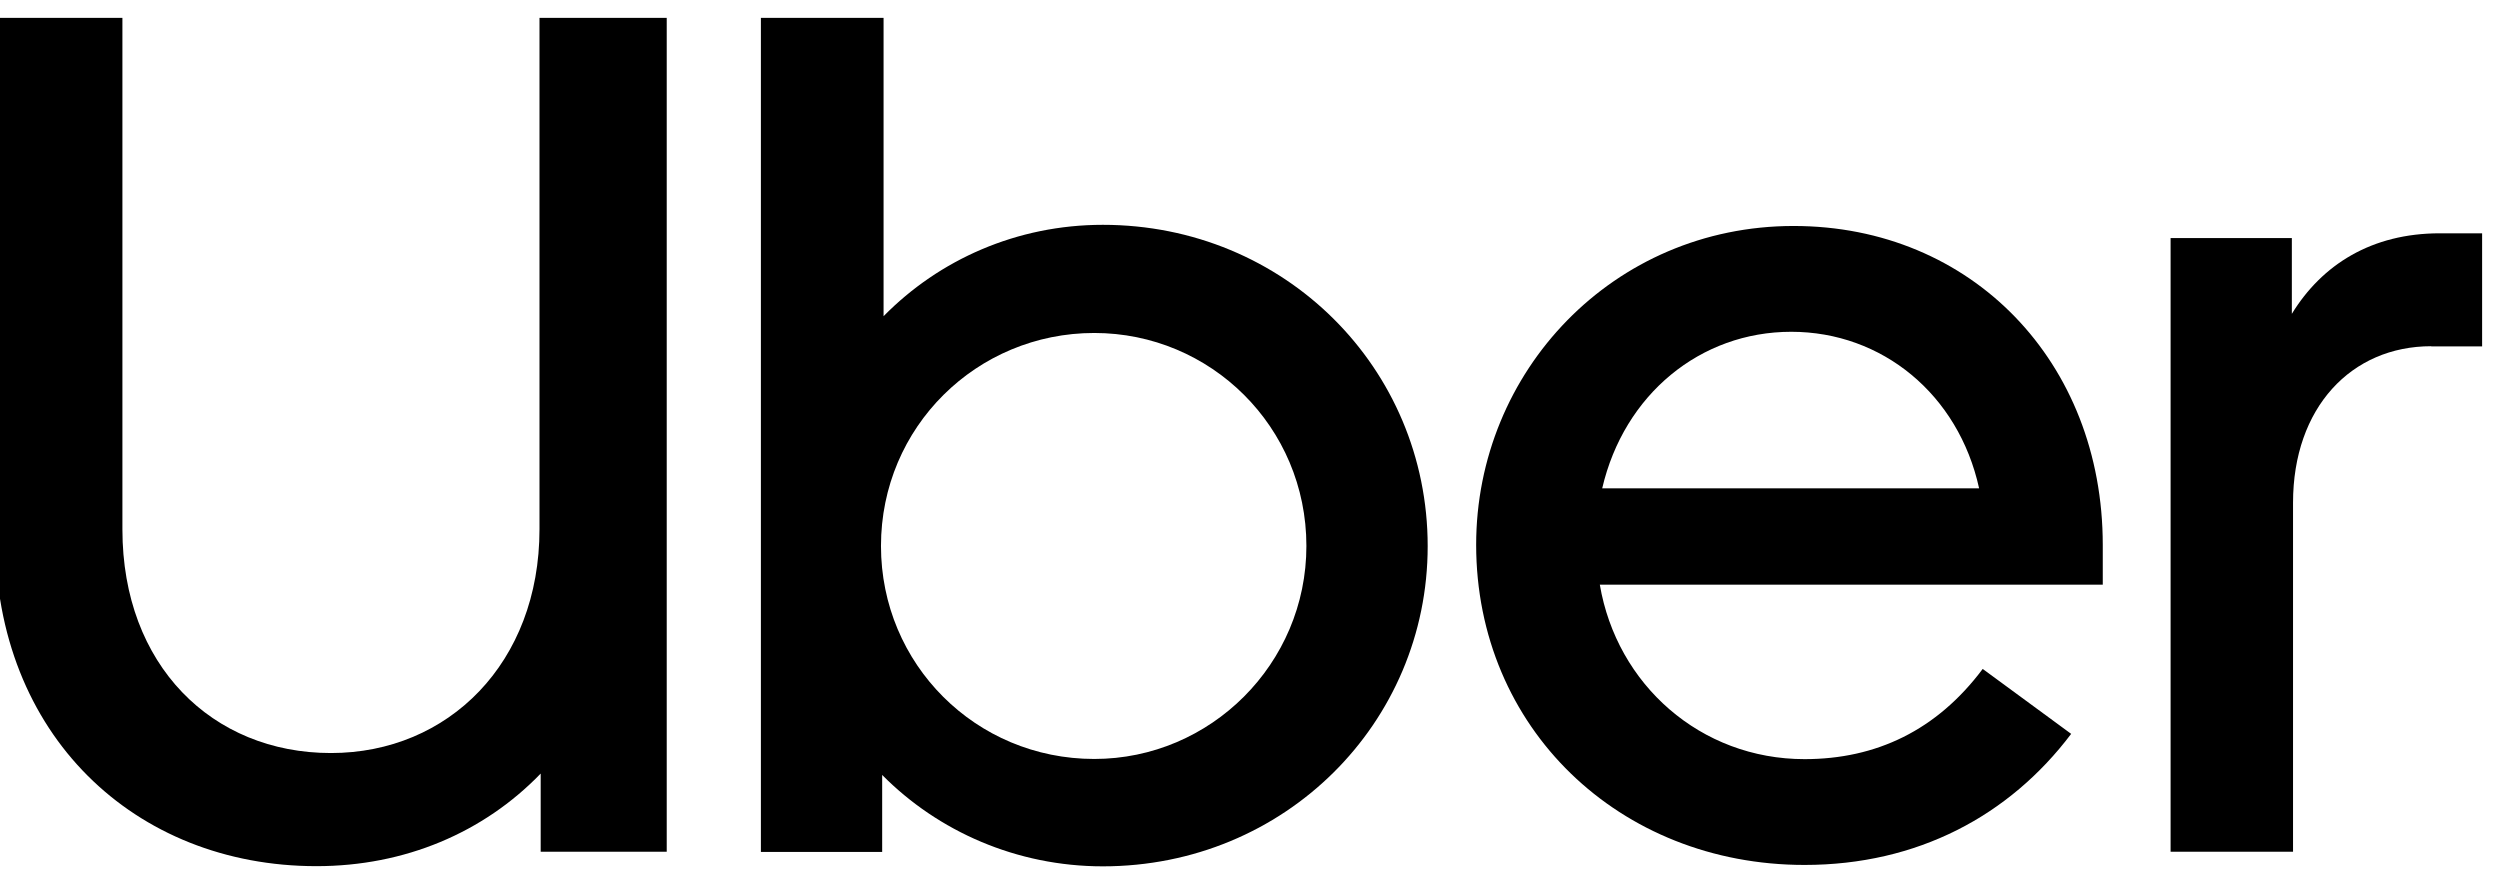 <svg width="84" height="30" viewBox="0 0 84 30" fill="none" xmlns="http://www.w3.org/2000/svg">
<g clip-path="url(#clip0_8001_1162)">
<path d="M11.12 25.302C15.068 25.302 18.127 22.271 18.127 17.781V0.311H22.402V28.619H18.167V25.992C16.25 27.975 13.605 29.103 10.632 29.103C4.527 29.103 -0.162 24.692 -0.162 18.026V0.317H4.113V17.788C4.113 22.351 7.126 25.302 11.12 25.302Z" fill="black"/>
<path d="M25.573 0.311H29.688V10.624C31.558 8.721 34.17 7.554 37.055 7.554C43.16 7.554 47.97 12.362 47.97 18.351C47.97 24.294 43.167 29.109 37.055 29.109C34.163 29.109 31.518 27.935 29.641 26.038V28.625H25.566V0.311H25.573ZM36.768 25.501C40.675 25.501 43.895 22.304 43.895 18.345C43.895 14.339 40.675 11.188 36.768 11.188C32.82 11.188 29.601 14.345 29.601 18.345C29.601 22.311 32.78 25.501 36.768 25.501Z" fill="black"/>
<path d="M60.266 7.593C66.251 7.593 70.653 12.163 70.653 18.311V19.644H53.754C54.322 23 57.134 25.507 60.634 25.507C63.038 25.507 65.076 24.539 66.619 22.476L69.591 24.658C67.514 27.411 64.421 29.062 60.634 29.062C54.402 29.062 49.599 24.453 49.599 18.304C49.599 12.481 54.201 7.593 60.266 7.593ZM53.834 16.407H66.498C65.804 13.25 63.239 11.148 60.186 11.148C57.134 11.148 54.569 13.25 53.834 16.407Z" fill="black"/>
<path d="M81.689 11.633C79.004 11.633 77.046 13.695 77.046 16.892V28.619H72.932V7.998H77.006V10.545C78.022 8.887 79.692 7.839 81.976 7.839H83.399V11.639H81.689V11.633Z" fill="black"/>
</g>
<defs>
<clipPath id="clip0_8001_1162">
<rect width="84" height="28.8" fill="white" transform="translate(-0.002 0.6)"/>
</clipPath>
</defs>
</svg>
